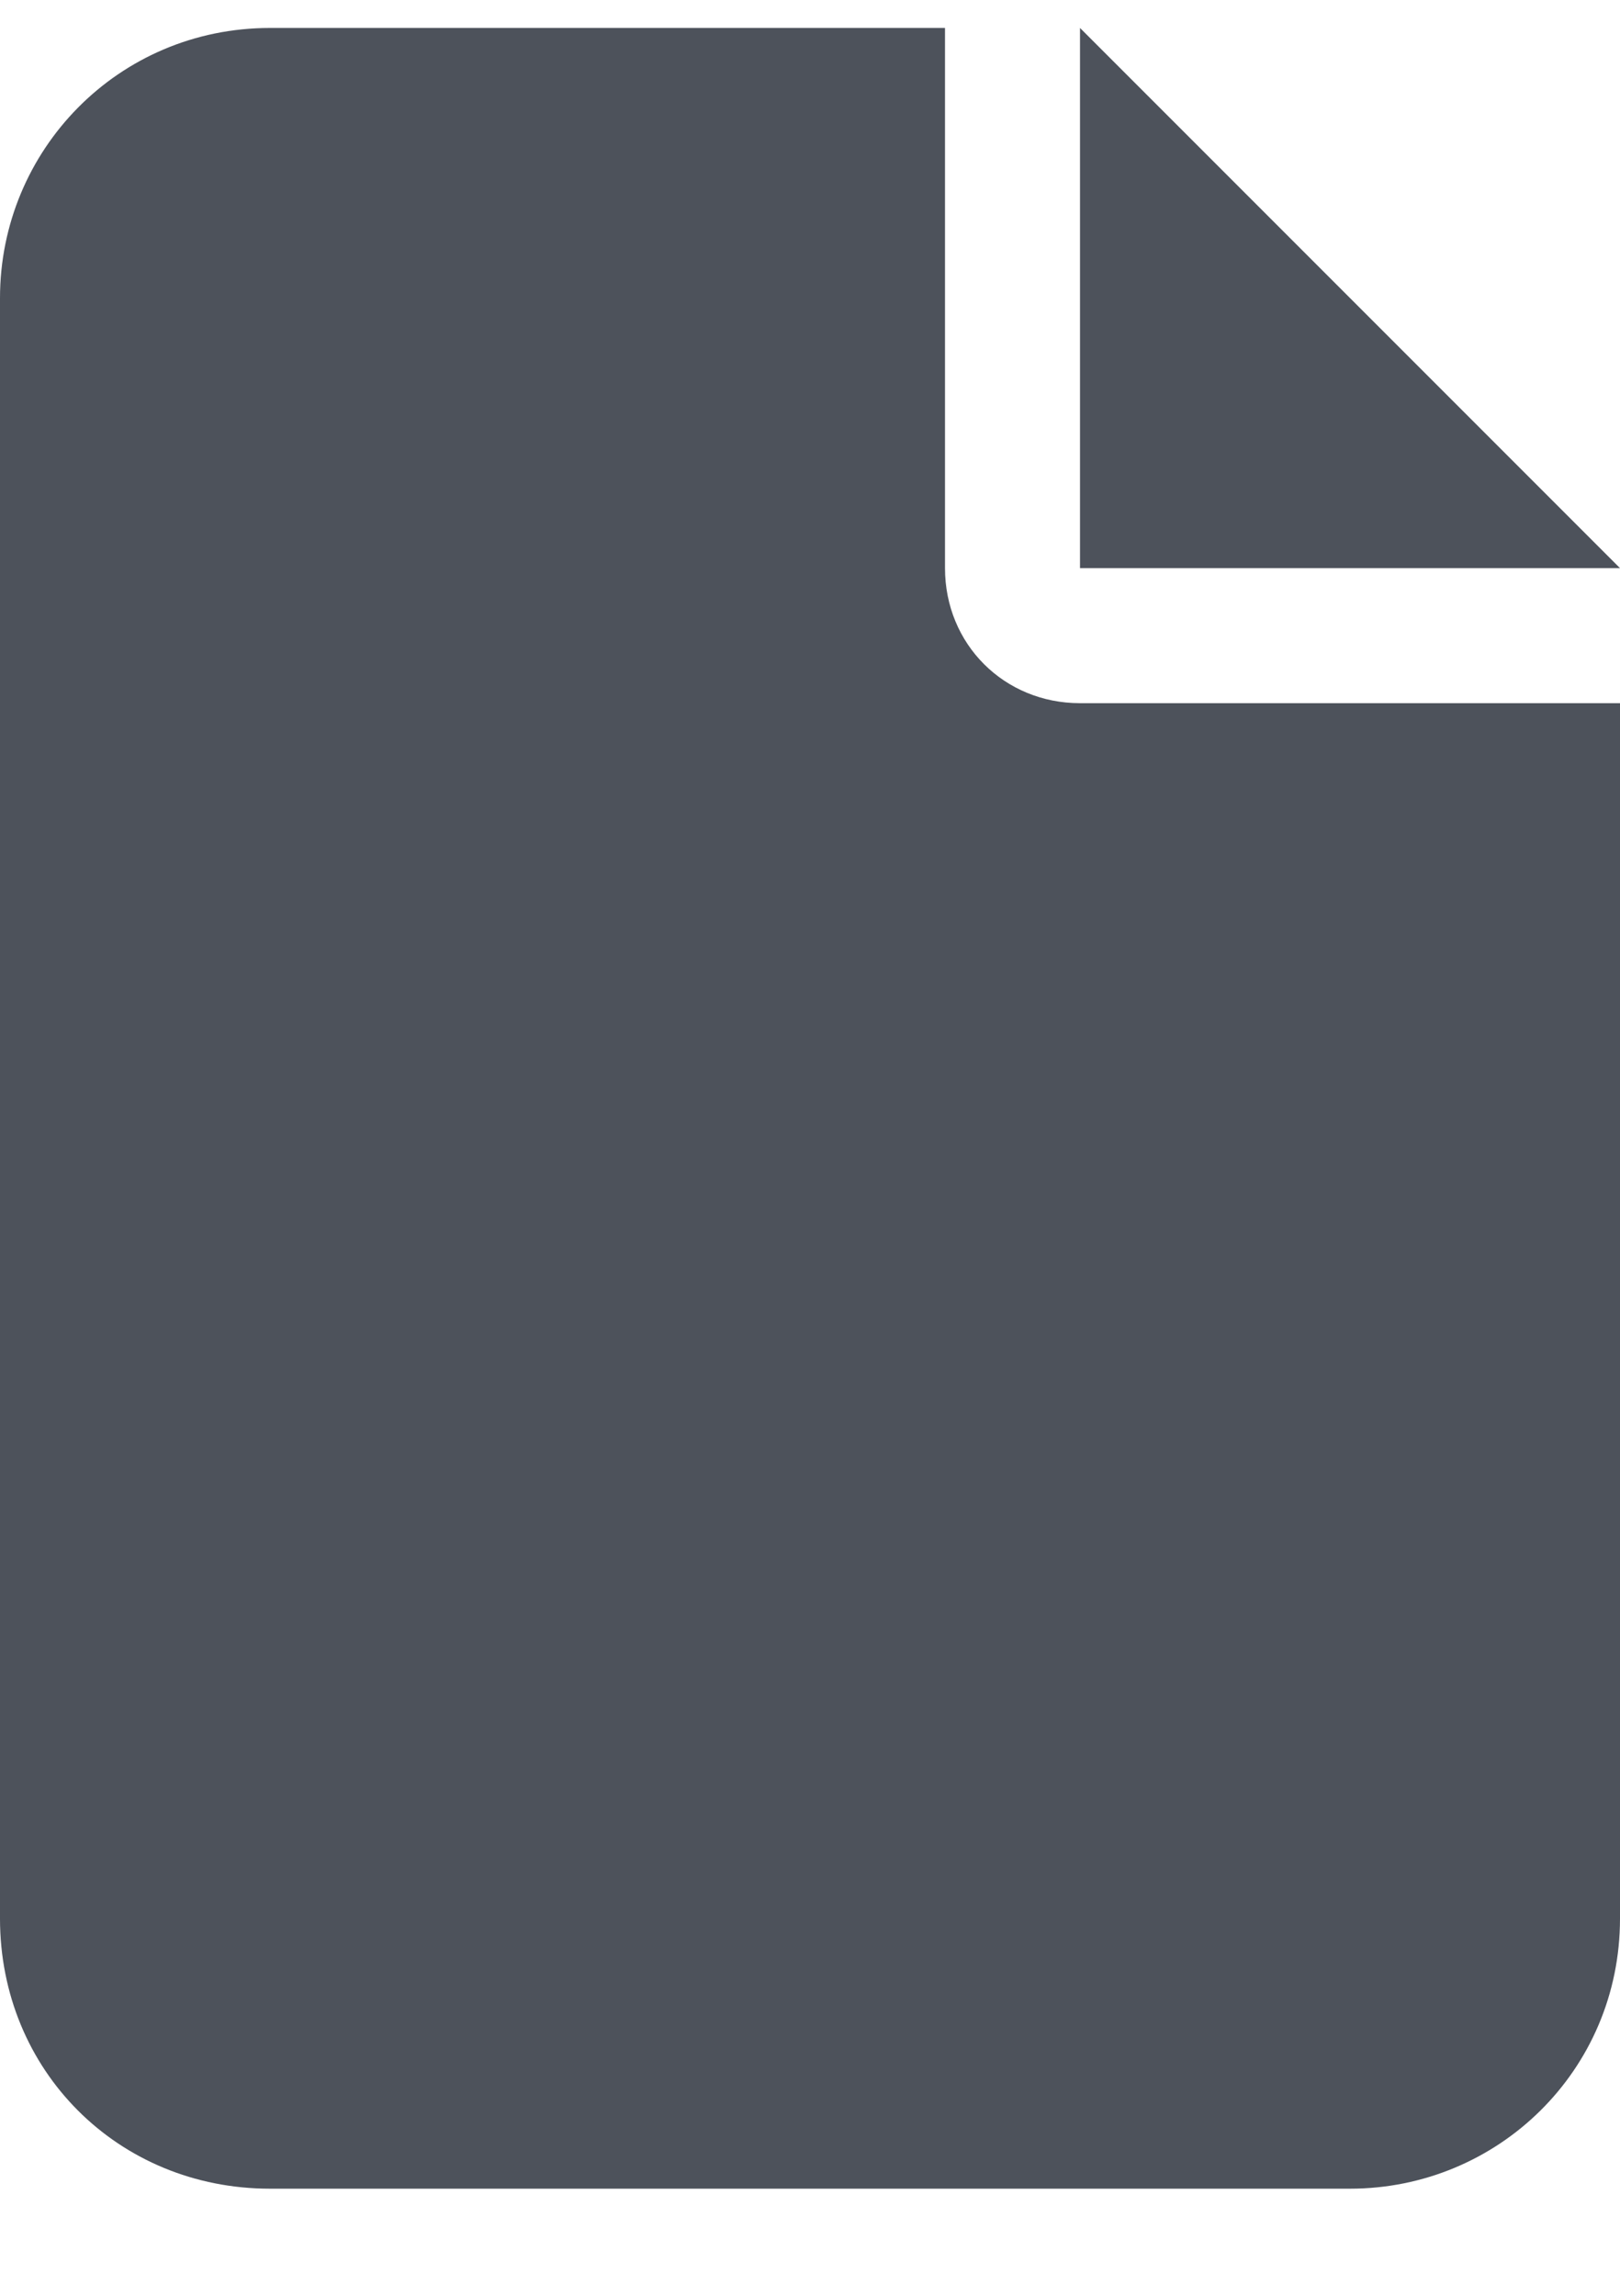 <?xml version="1.0" encoding="UTF-8"?> <svg xmlns="http://www.w3.org/2000/svg" width="12" height="17" viewBox="0 0 12 17" fill="none"><path d="M0 2.207C0 1.113 0.875 0.207 2 0.207H7V4.207C7 4.77 7.438 5.207 8 5.207H12V14.207C12 15.332 11.094 16.207 10 16.207H2C0.875 16.207 0 15.332 0 14.207V2.207ZM12 4.207H8V0.207L12 4.207Z" fill="#4D525B"></path></svg> 